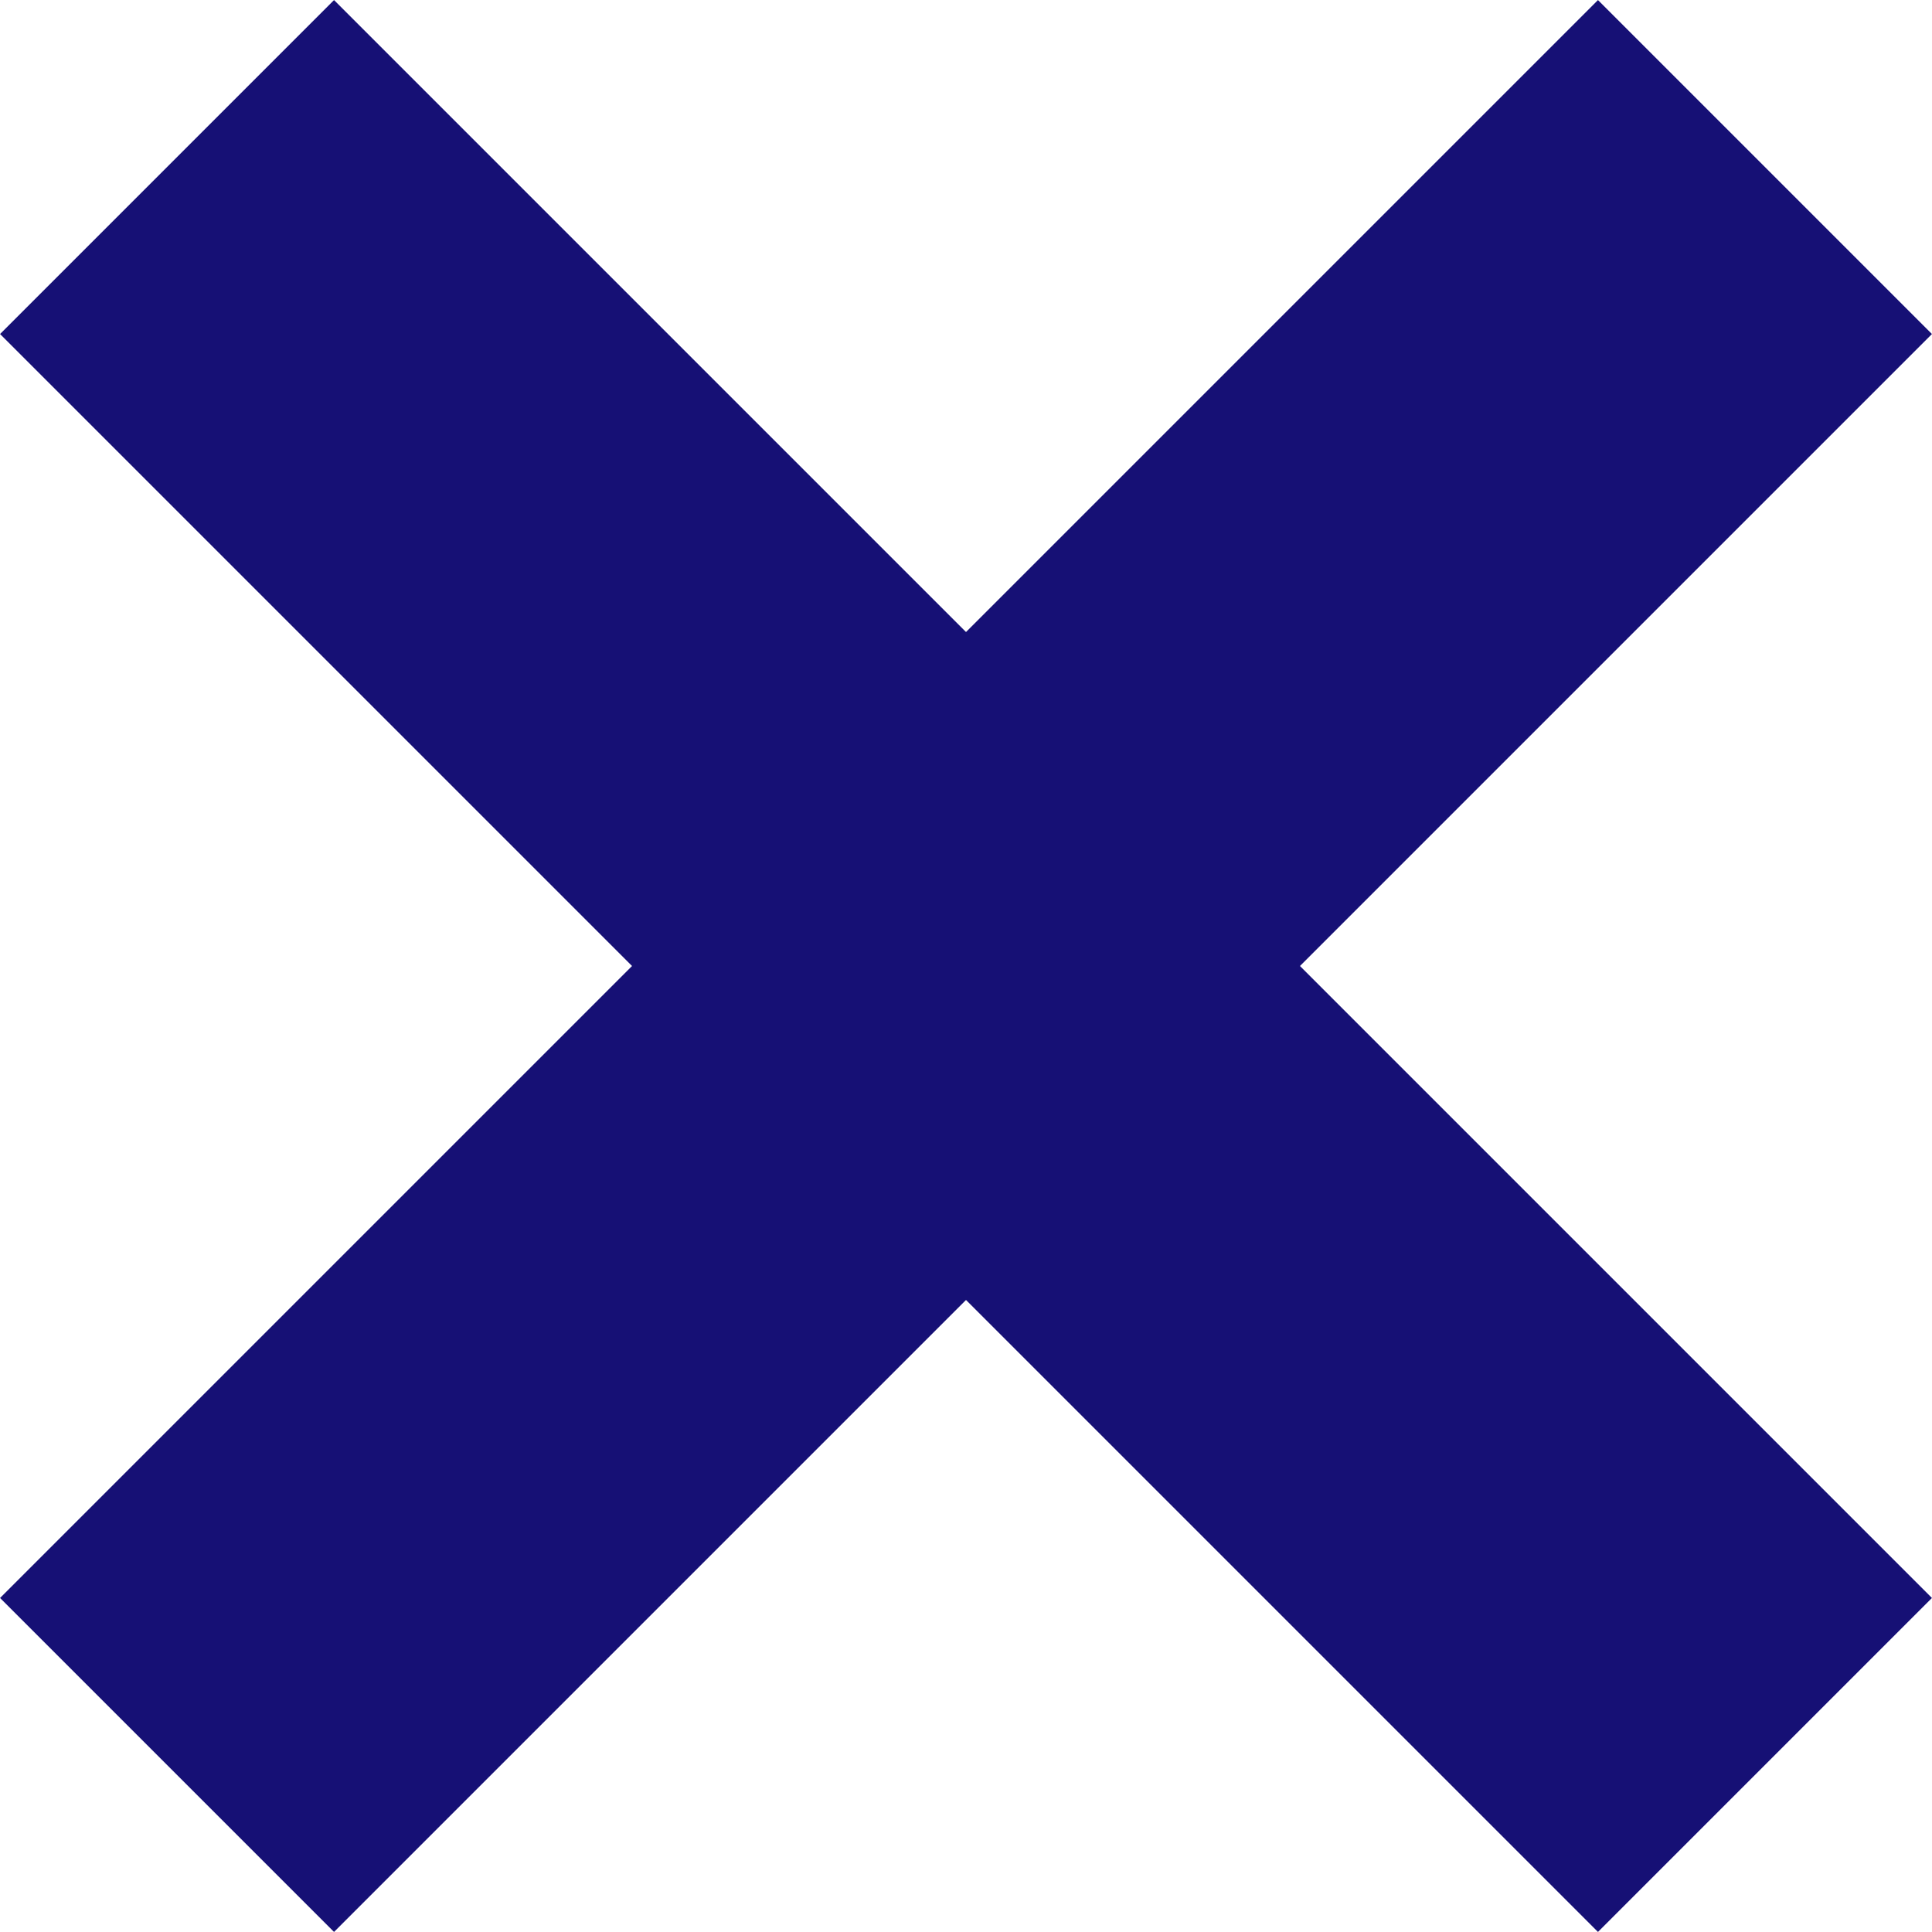 <svg xmlns="http://www.w3.org/2000/svg" width="44.18" height="44.18" viewBox="0 0 44.18 44.18"><defs><style>.cls-1{fill:none;stroke:#161075;stroke-miterlimit:10;stroke-width:10.8px;}</style></defs><title>アセット 21</title><g id="レイヤー_2" data-name="レイヤー 2"><g id="LP"><line class="cls-1" x1="40.36" y1="3.82" x2="3.82" y2="40.36"/><line class="cls-1" x1="40.36" y1="40.36" x2="3.82" y2="3.82"/></g></g></svg>